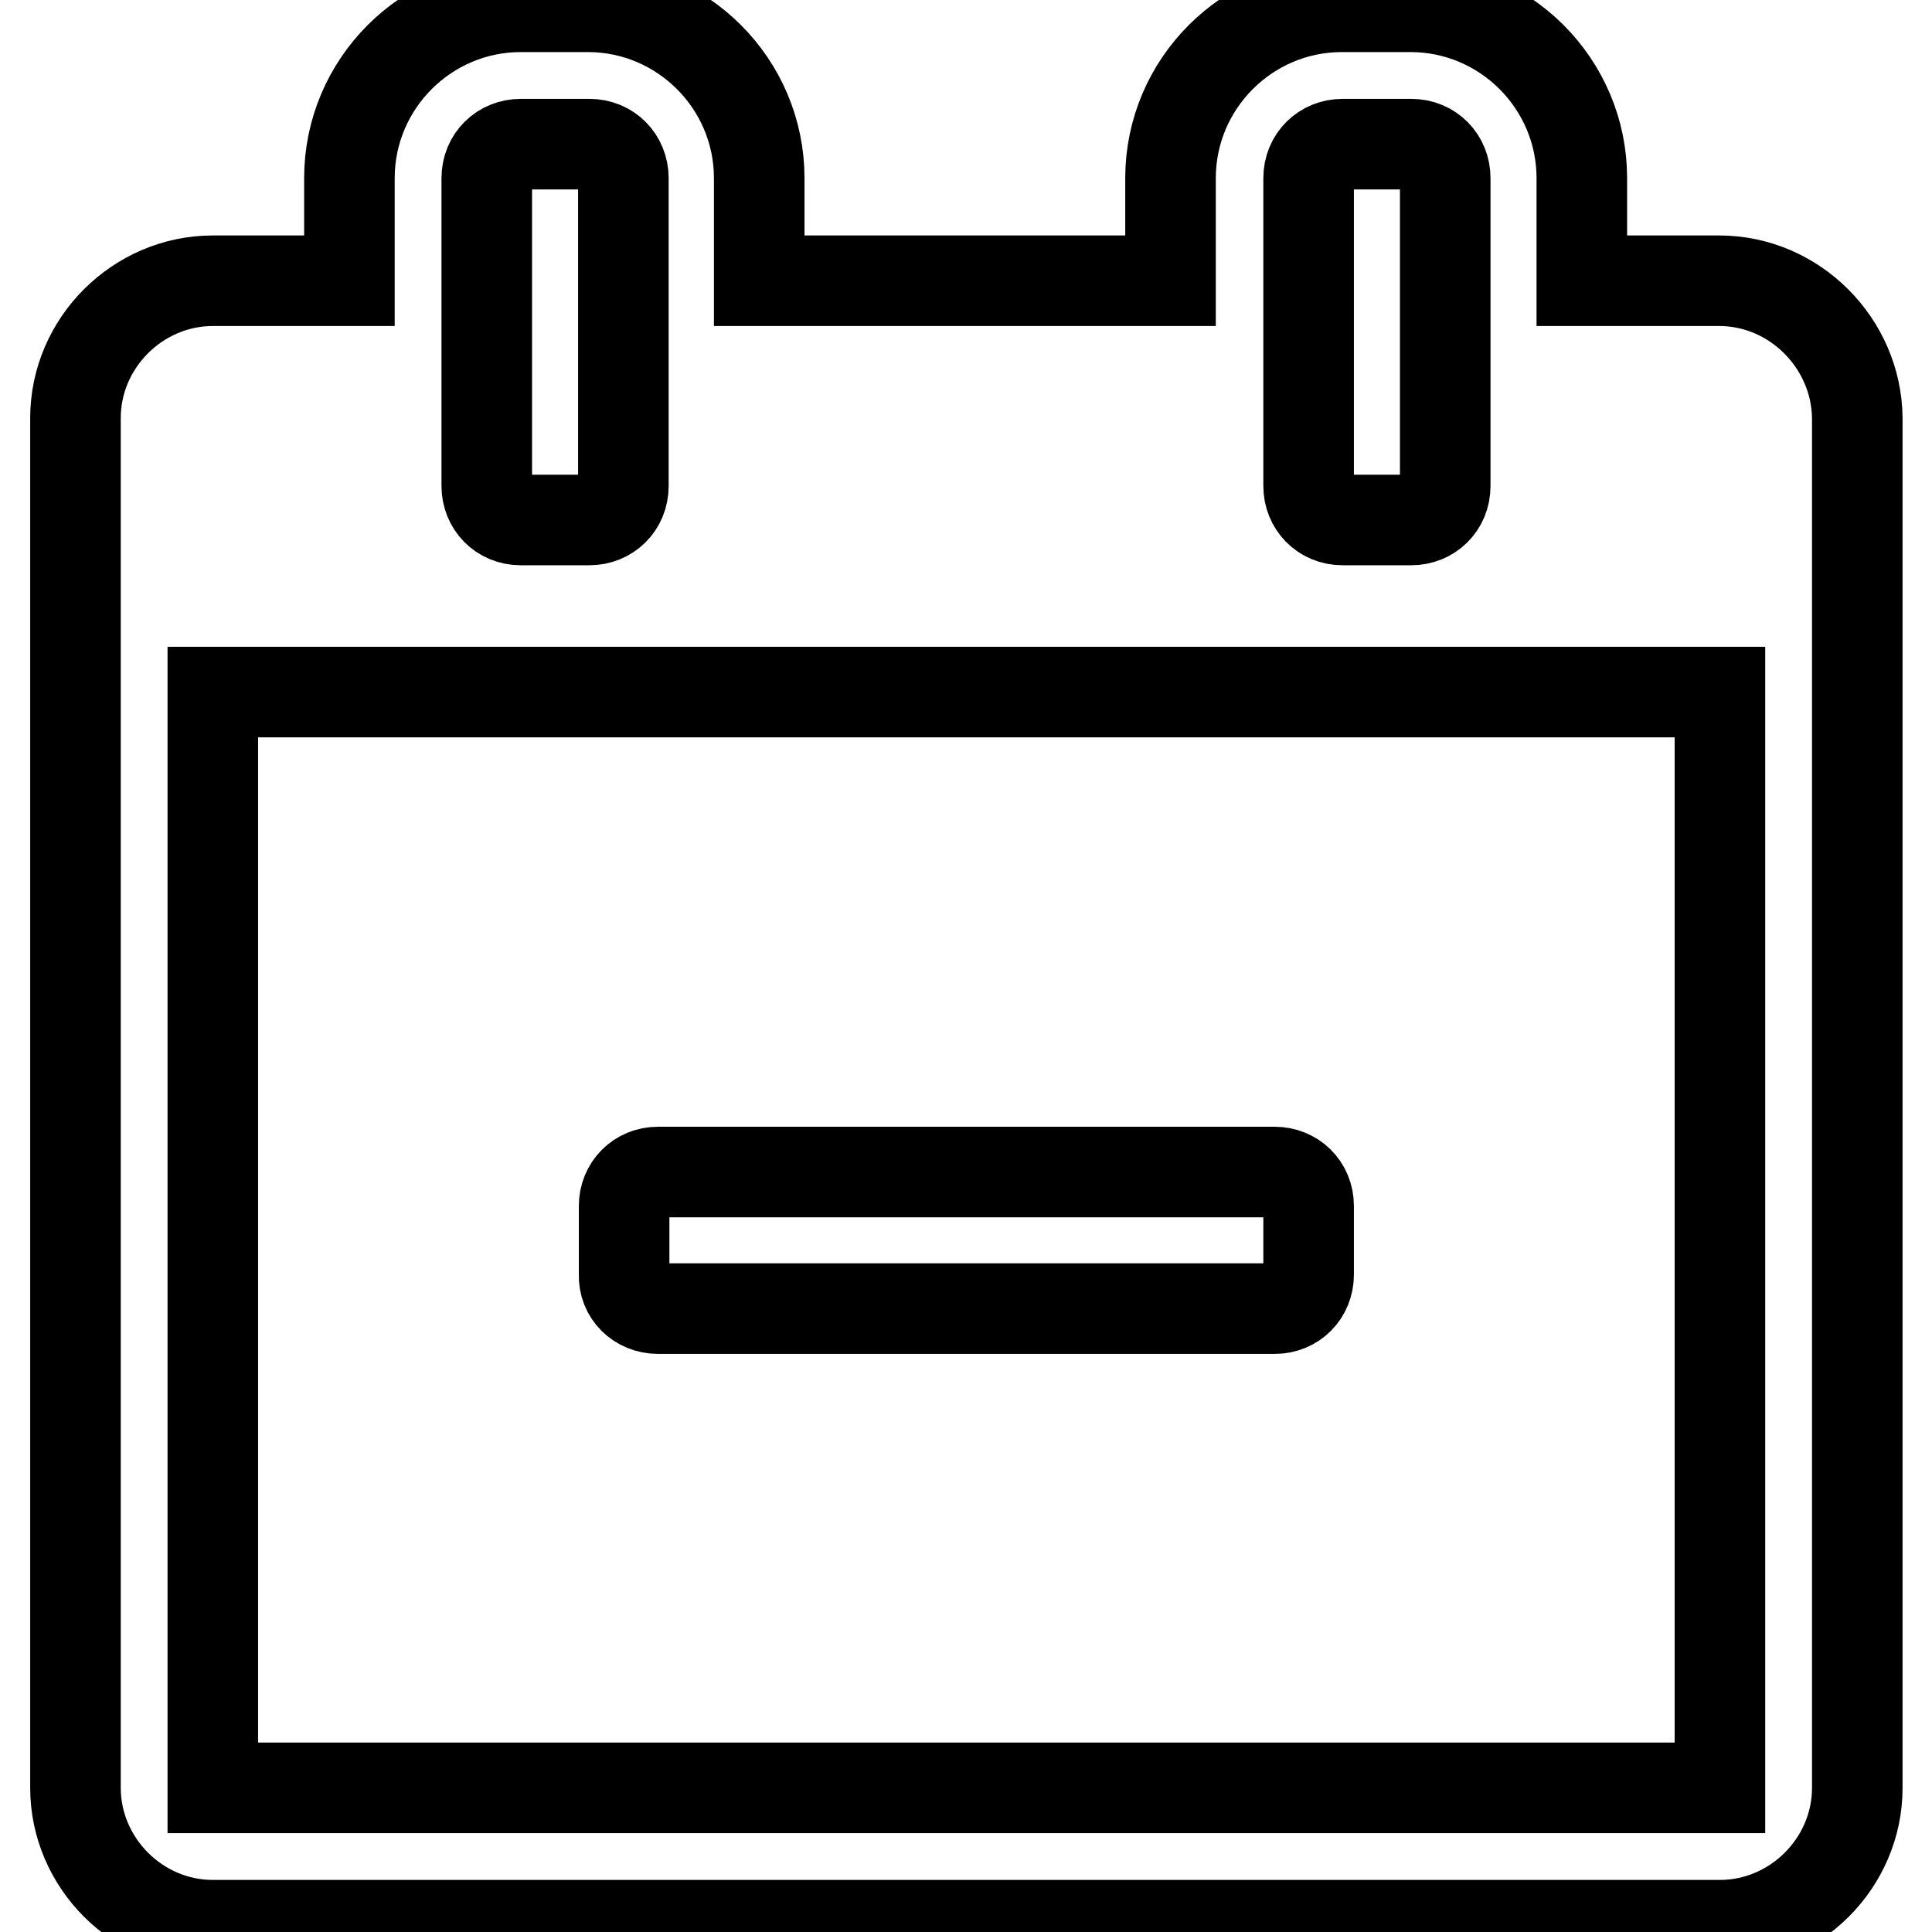 <?xml version="1.0" encoding="utf-8"?>
<!-- Svg Vector Icons : http://www.onlinewebfonts.com/icon -->
<!DOCTYPE svg PUBLIC "-//W3C//DTD SVG 1.1//EN" "http://www.w3.org/Graphics/SVG/1.1/DTD/svg11.dtd">
<svg version="1.1" xmlns="http://www.w3.org/2000/svg" xmlns:xlink="http://www.w3.org/1999/xlink" x="0px" y="0px" viewBox="0 0 256 256" enable-background="new 0 0 256 256" xml:space="preserve">
<g> <path stroke-width="12" fill-opacity="0" stroke="#000000"  d="M87.2,173.4h81.7c2.6,0,4.5-2,4.5-4.5v-9.1c0-2.6-2-4.5-4.5-4.5H87.2c-2.6,0-4.5,2-4.5,4.5v9.1 C82.6,171.4,84.6,173.4,87.2,173.4z M227.8,37.2h-18.2V23.6c0-12.5-10.2-22.7-22.7-22.7h-9.1c-12.5,0-22.7,10.2-22.7,22.7v13.6 h-54.5V23.6c0-12.5-10.2-22.7-22.7-22.7H69c-12.5,0-22.7,10.2-22.7,22.7v13.6H28.2c-9.9,0-18.2,8.2-18.2,18.2v181.5 c0,9.9,8.2,18.2,18.2,18.2h199.7c9.9,0,18.2-8.2,18.2-18.2V55.4C246,45.5,237.8,37.2,227.8,37.2z M173.4,23.6c0-2.6,2-4.5,4.5-4.5 h9.1c2.6,0,4.5,2,4.5,4.5v40.8c0,2.6-2,4.5-4.5,4.5h-9.1c-2.6,0-4.5-2-4.5-4.5V23.6z M64.5,23.6c0-2.6,2-4.5,4.5-4.5h9.1 c2.6,0,4.5,2,4.5,4.5v40.8c0,2.6-2,4.5-4.5,4.5H69c-2.6,0-4.5-2-4.5-4.5V23.6z M227.8,236.9H28.2V91.7h199.7V236.9z"/></g>
</svg>